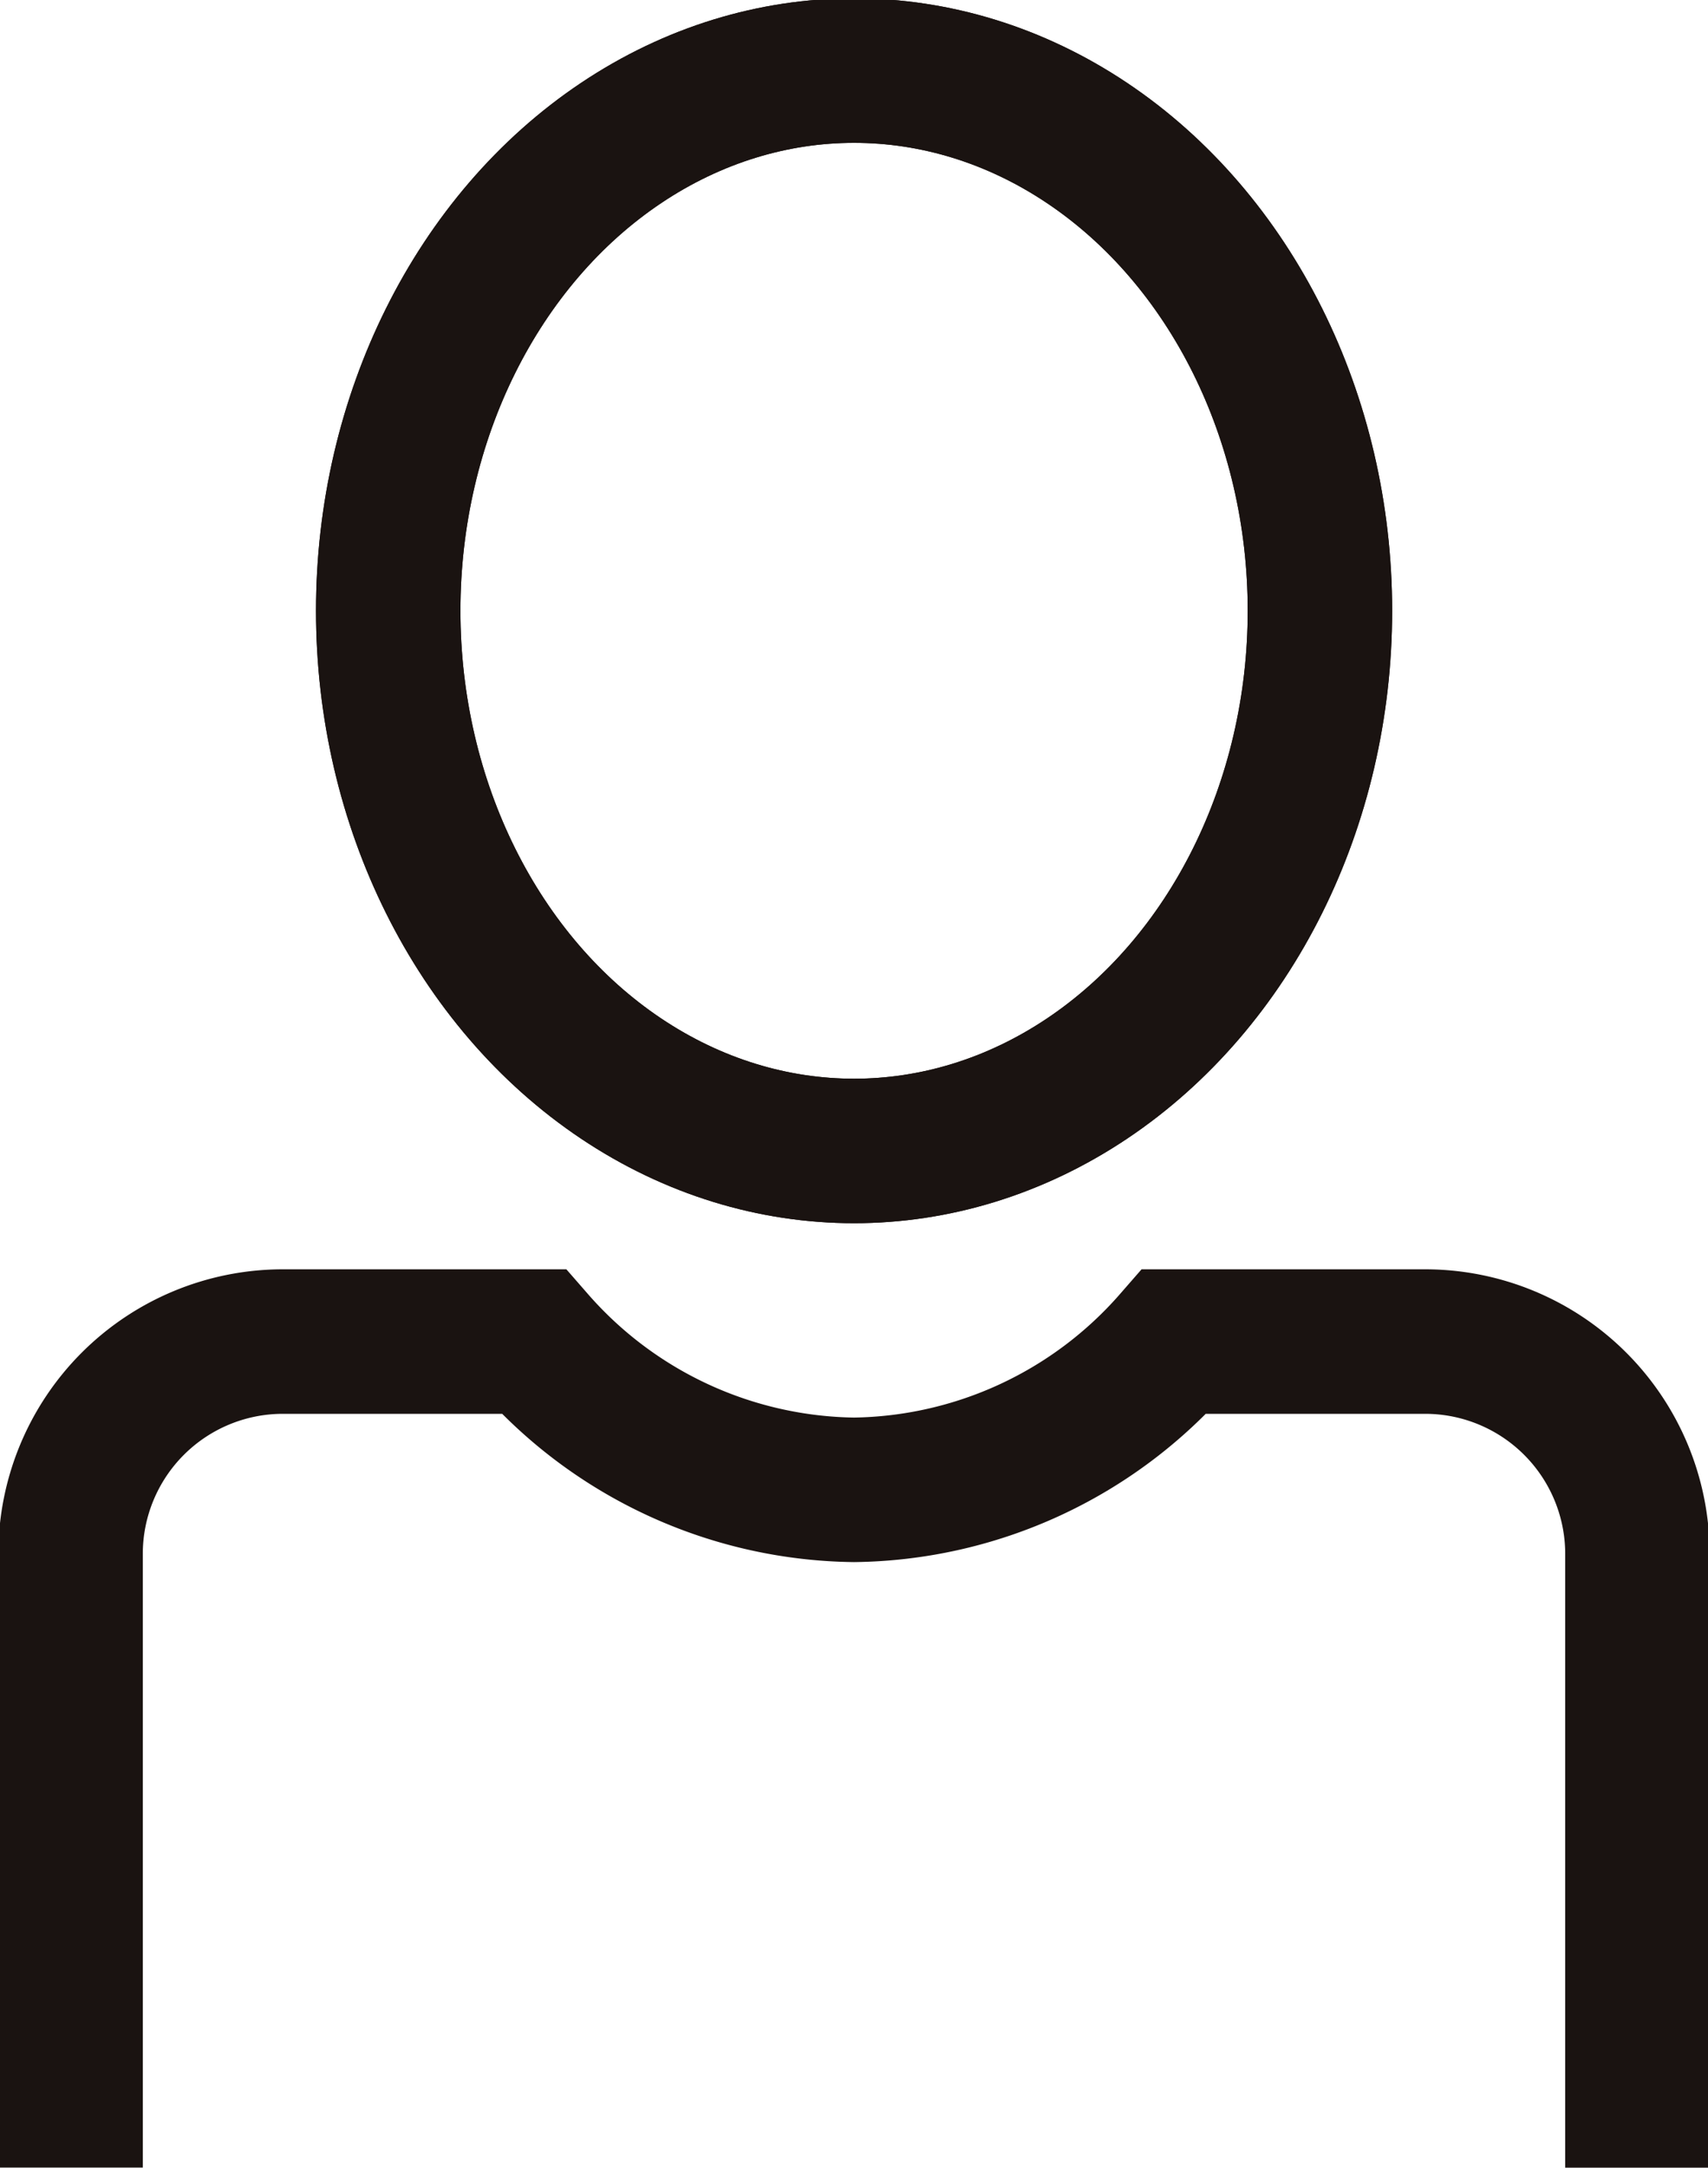 <svg id="グループ_507" data-name="グループ 507" xmlns="http://www.w3.org/2000/svg" xmlns:xlink="http://www.w3.org/1999/xlink" width="23.648" height="30" viewBox="0 0 23.648 30">
  <defs>
    <clipPath id="clip-path">
      <rect id="長方形_225" data-name="長方形 225" width="23.648" height="30" transform="translate(0 0)" fill="none"/>
    </clipPath>
  </defs>
  <g id="グループ_506" data-name="グループ 506" clip-path="url(#clip-path)">
    <ellipse id="楕円形_10" data-name="楕円形 10" cx="6.45" cy="7.476" rx="6.45" ry="7.476" transform="translate(5.375 0.977)" fill="none" stroke="#1a1311" stroke-miterlimit="10" stroke-width="2"/>
    <ellipse id="楕円形_11" data-name="楕円形 11" cx="6.45" cy="7.476" rx="6.45" ry="7.476" transform="translate(5.375 0.977)" fill="none" stroke="#1a1311" stroke-miterlimit="10" stroke-width="2"/>
    <path id="パス_265" data-name="パス 265" d="M22.694,30.433v-8.5A2.94,2.94,0,0,0,19.762,19H16.283a5.99,5.99,0,0,1-4.436,2.052A5.99,5.99,0,0,1,7.41,19H3.932A2.94,2.94,0,0,0,1,21.932v8.5" transform="translate(-0.023 -0.433)" fill="none" stroke="#1a1311" stroke-miterlimit="10" stroke-width="2"/>
  </g>
</svg>
